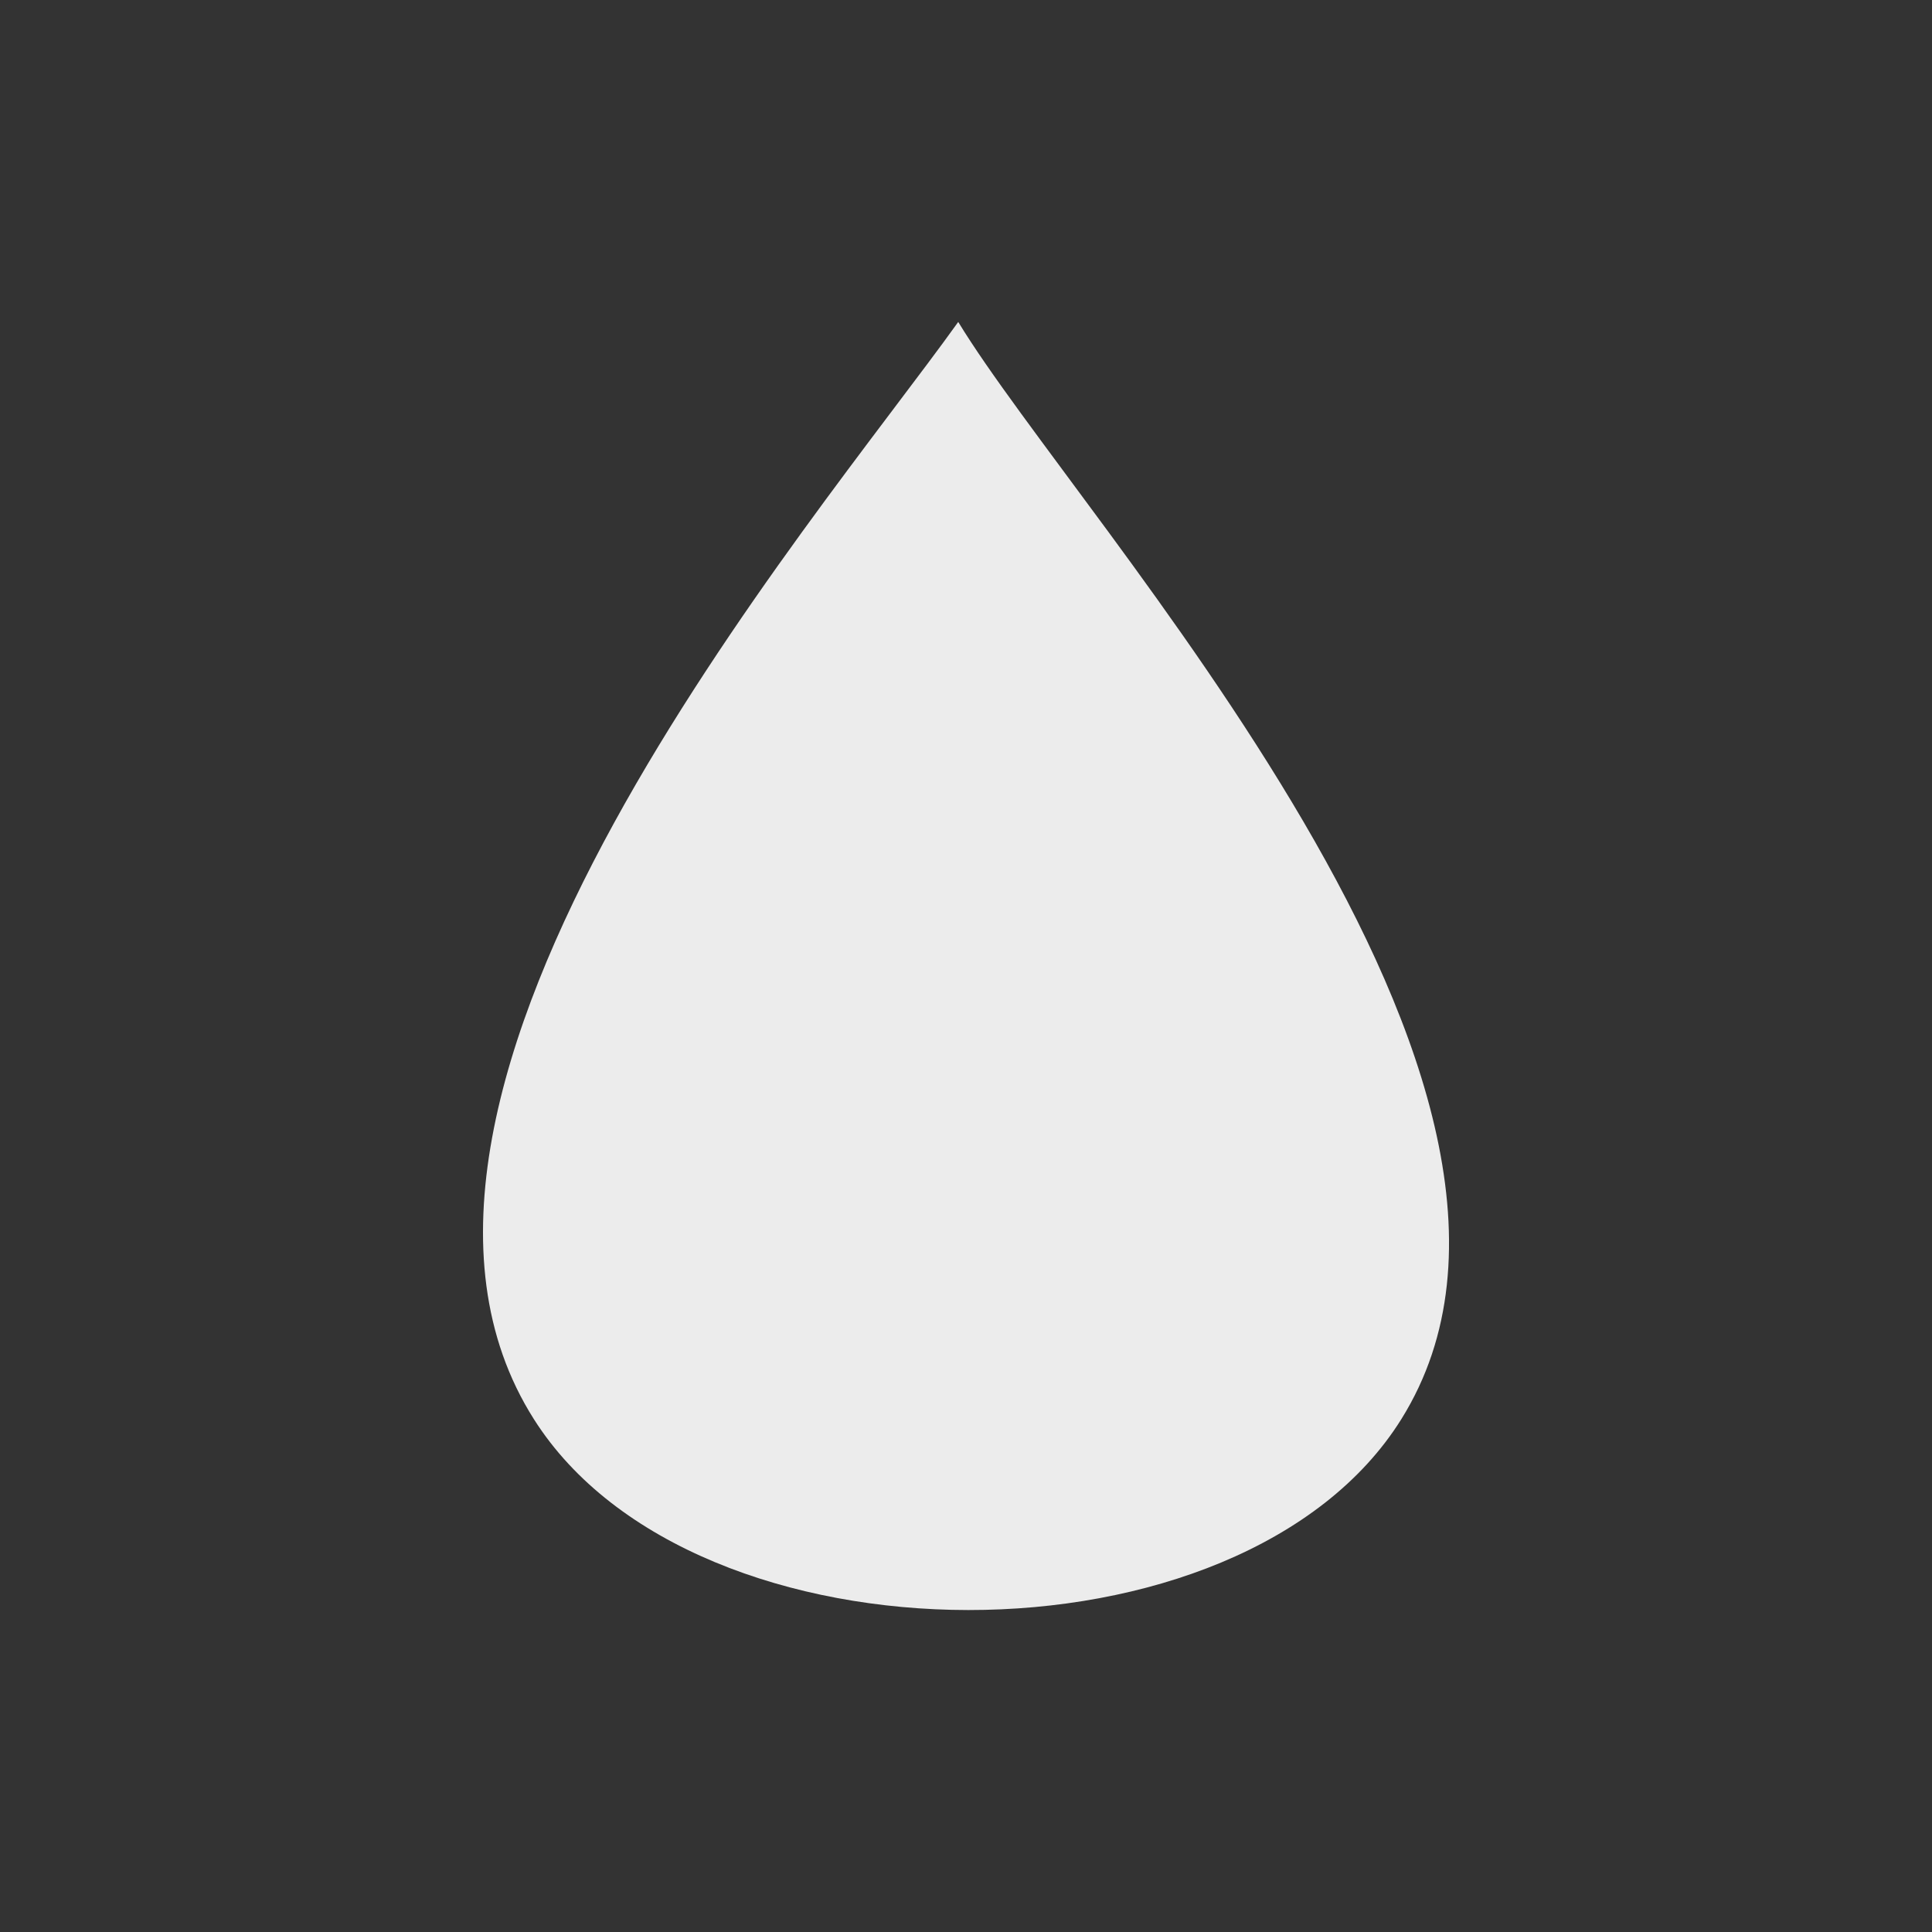<svg xmlns="http://www.w3.org/2000/svg" viewBox="0 0 24 24">
 <rect x="0" y="0" width="24" height="24" fill="#333333" stroke="none"/>
 <path d="m 11.903 4 c -1.787 2.499 -7.857 9.554 -5.271 13.629 c 1.998 3.155 8.799 3.169 10.776 0 c 2.575 -4.125 -3.986 -11.129 -5.504 -13.629" style="fill:#ececec;fill-opacity:1"/>
</svg>
